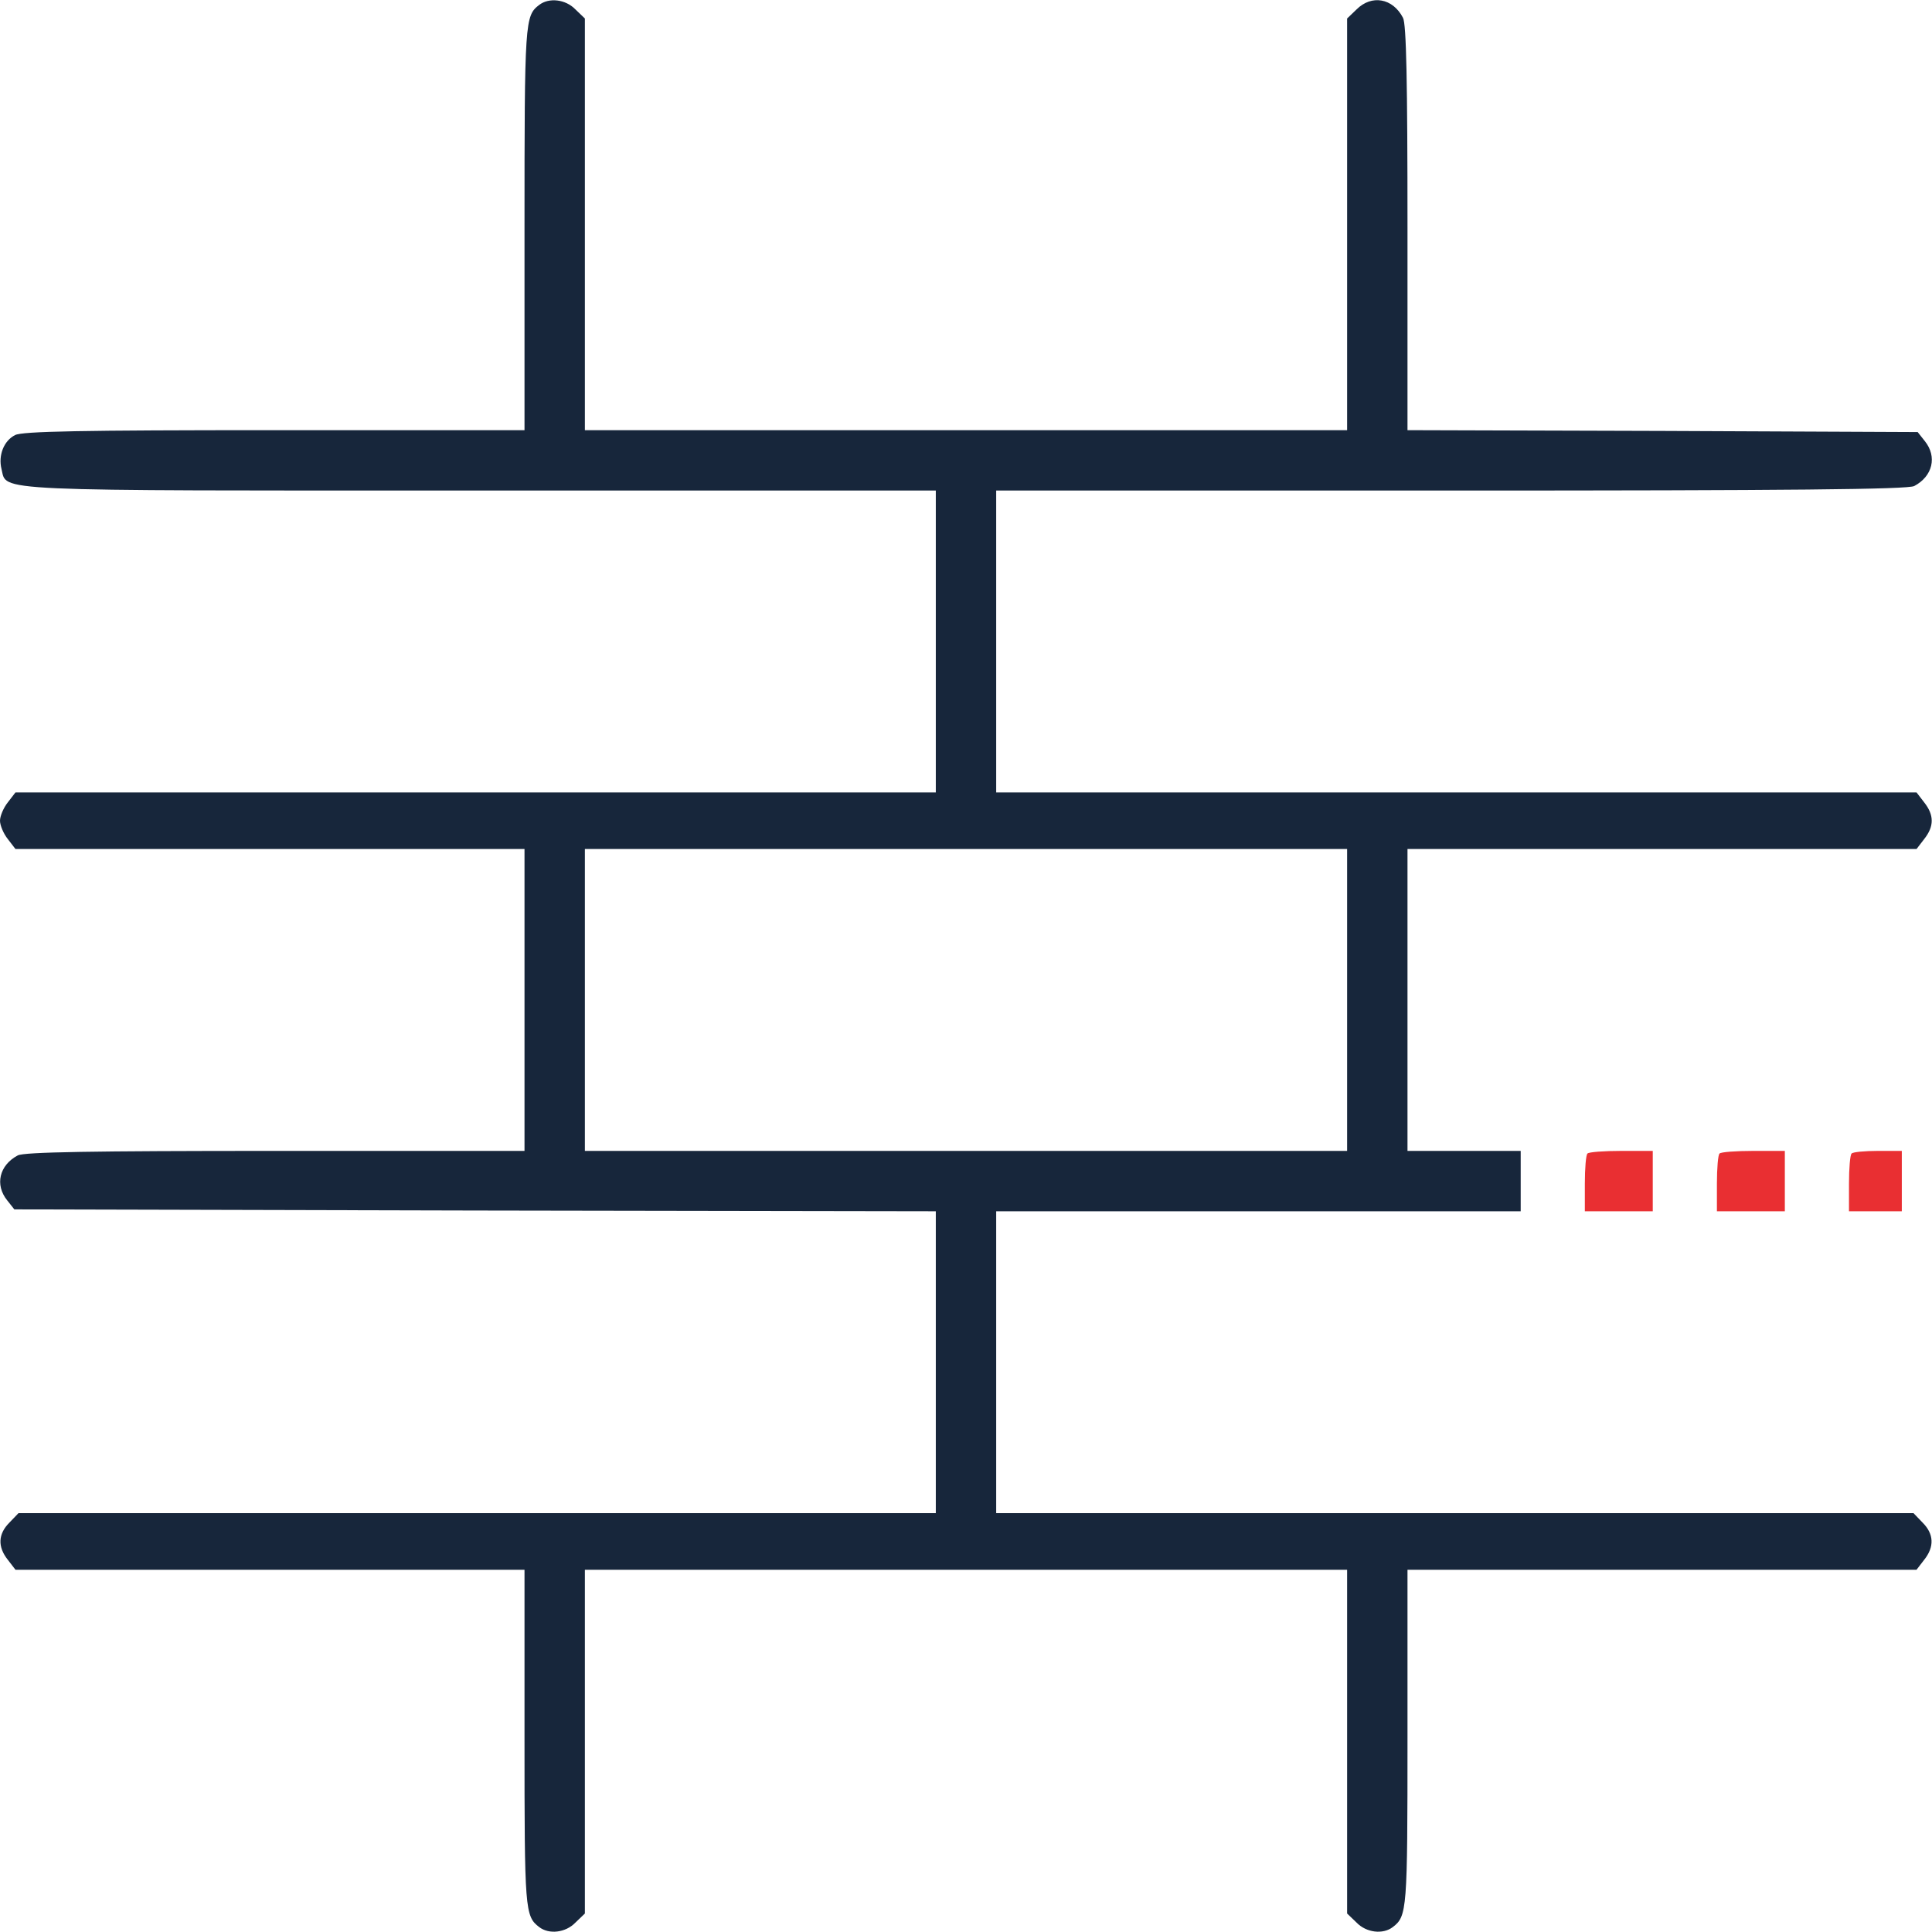 <?xml version="1.0" standalone="no"?>
<!DOCTYPE svg PUBLIC "-//W3C//DTD SVG 20010904//EN"
 "http://www.w3.org/TR/2001/REC-SVG-20010904/DTD/svg10.dtd">
<svg version="1.0" xmlns="http://www.w3.org/2000/svg"
 width="512pt" height="512pt" viewBox="0 0 512 512"
 preserveAspectRatio="xMidYMid meet">

<g transform="translate(0,512) scale(0.1,-0.1)"
fill="#17263b" stroke="none">
<path d="M1429 5107 c-38 -29 -39 -42 -39 -591 l0 -536 -662 0 c-512 0 -669
-3 -688 -13 -30 -15 -45 -54 -36 -90 15 -60 -47 -57 1271 -57 l1205 0 0 -400
0 -400 -1219 0 -1220 0 -20 -26 c-12 -15 -21 -37 -21 -49 0 -12 9 -34 21 -49
l20 -26 675 0 674 0 0 -400 0 -400 -661 0 c-483 0 -666 -3 -682 -12 -49 -26
-61 -78 -28 -119 l19 -24 1221 -3 1221 -2 0 -400 0 -400 -1215 0 -1216 0 -24
-25 c-30 -30 -32 -64 -4 -99 l20 -26 675 0 674 0 0 -446 c0 -456 1 -472 39
-501 26 -20 70 -15 96 12 l25 24 0 456 0 455 1010 0 1010 0 0 -455 0 -456 25
-24 c26 -27 70 -32 96 -12 38 29 39 45 39 501 l0 446 674 0 675 0 20 26 c28
35 26 69 -4 99 l-24 25 -1216 0 -1215 0 0 400 0 400 695 0 695 0 0 80 0 80
-150 0 -150 0 0 400 0 400 674 0 675 0 20 26 c27 34 27 64 0 98 l-20 26 -1220
0 -1219 0 0 400 0 400 1206 0 c897 0 1211 3 1227 12 49 26 61 78 28 119 l-19
24 -676 3 -676 2 0 536 c0 388 -3 541 -12 557 -27 52 -83 62 -123 22 l-25 -24
0 -546 0 -545 -1010 0 -1010 0 0 545 0 546 -25 24 c-26 27 -70 32 -96 12z
m2141 -2637 l0 -400 -1010 0 -1010 0 0 400 0 400 1010 0 1010 0 0 -400z"/>
<path fill="#e92f32" d="M4207 2063 c-4 -3 -7 -39 -7 -80 l0 -73 90 0 90 0 0 80 0 80 -83 0
c-46 0 -87 -3 -90 -7z"/>
<path fill="#e92f32" d="M4557 2063 c-4 -3 -7 -39 -7 -80 l0 -73 90 0 90 0 0 80 0 80 -83 0
c-46 0 -87 -3 -90 -7z"/>
<path fill="#e92f32" d="M4907 2063 c-4 -3 -7 -39 -7 -80 l0 -73 70 0 70 0 0 80 0 80 -63 0
c-35 0 -67 -3 -70 -7z"/>
</g>
</svg>
